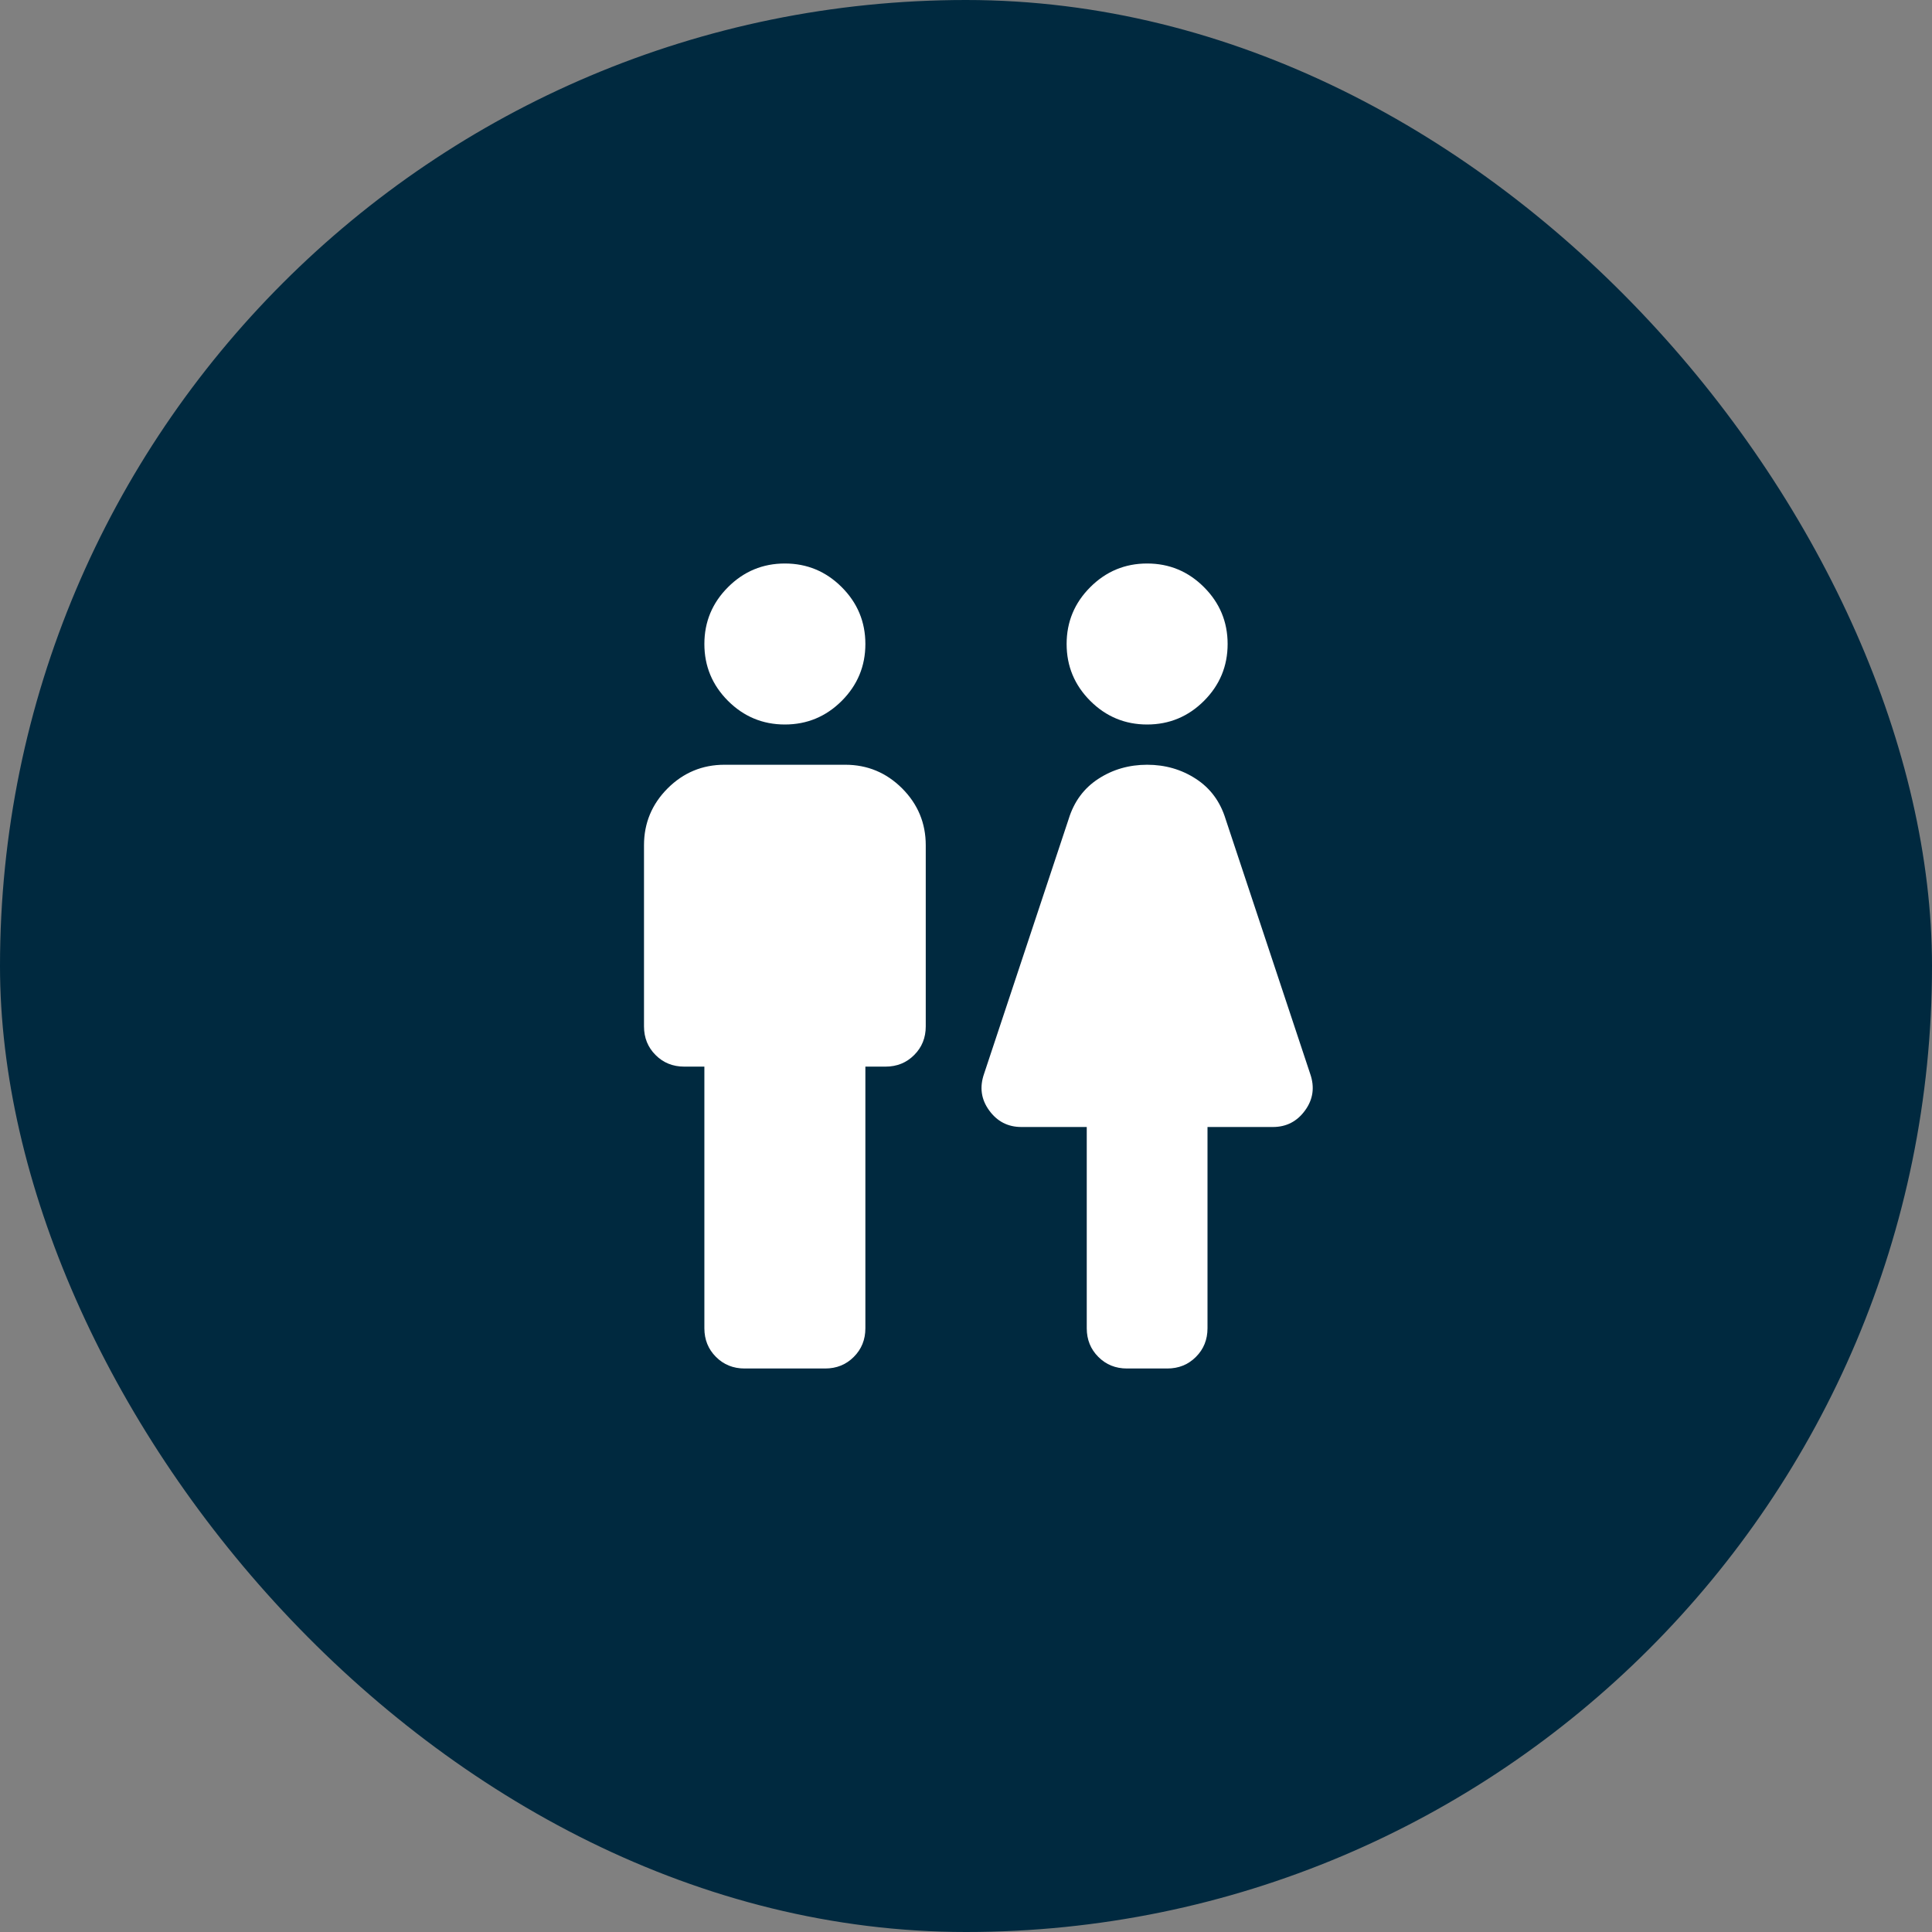 <svg width="48" height="48" viewBox="0 0 48 48" fill="none" xmlns="http://www.w3.org/2000/svg">
<rect x="0" y="0" width="48" height="48" fill="#808080" stroke="none"/>
<rect width="48" height="48" rx="24" fill="#00293F"/>
<mask id="mask0_1_279" style="mask-type:alpha" maskUnits="userSpaceOnUse" x="12" y="12" width="24" height="24">
<rect x="12" y="12" width="24" height="24" fill="#D9D9D9"/>
</mask>
<g mask="url(#mask0_1_279)">
<path d="M17.5 33V26.5H17C16.717 26.5 16.479 26.404 16.288 26.212C16.096 26.021 16 25.783 16 25.5V21C16 20.45 16.196 19.979 16.587 19.587C16.979 19.196 17.45 19 18 19H21C21.55 19 22.021 19.196 22.413 19.587C22.804 19.979 23 20.45 23 21V25.5C23 25.783 22.904 26.021 22.712 26.212C22.521 26.404 22.283 26.5 22 26.5H21.5V33C21.5 33.283 21.404 33.521 21.212 33.712C21.021 33.904 20.783 34 20.5 34H18.5C18.217 34 17.979 33.904 17.788 33.712C17.596 33.521 17.5 33.283 17.5 33ZM19.5 18C18.95 18 18.479 17.804 18.087 17.413C17.696 17.021 17.5 16.55 17.5 16C17.5 15.45 17.696 14.979 18.087 14.588C18.479 14.196 18.95 14 19.5 14C20.05 14 20.521 14.196 20.913 14.588C21.304 14.979 21.5 15.45 21.5 16C21.5 16.55 21.304 17.021 20.913 17.413C20.521 17.804 20.05 18 19.5 18ZM27 33V28H25.375C25.042 28 24.775 27.863 24.575 27.587C24.375 27.312 24.333 27.008 24.45 26.675L26.55 20.35C26.683 19.917 26.929 19.583 27.288 19.35C27.646 19.117 28.05 19 28.5 19C28.95 19 29.354 19.117 29.712 19.35C30.071 19.583 30.317 19.917 30.45 20.35L32.55 26.675C32.667 27.008 32.625 27.312 32.425 27.587C32.225 27.863 31.958 28 31.625 28H30V33C30 33.283 29.904 33.521 29.712 33.712C29.521 33.904 29.283 34 29 34H28C27.717 34 27.479 33.904 27.288 33.712C27.096 33.521 27 33.283 27 33ZM28.5 18C27.95 18 27.479 17.804 27.087 17.413C26.696 17.021 26.5 16.55 26.5 16C26.5 15.45 26.696 14.979 27.087 14.588C27.479 14.196 27.95 14 28.5 14C29.05 14 29.521 14.196 29.913 14.588C30.304 14.979 30.5 15.45 30.5 16C30.5 16.55 30.304 17.021 29.913 17.413C29.521 17.804 29.05 18 28.5 18Z" fill="white"/>
</g>
</svg>
